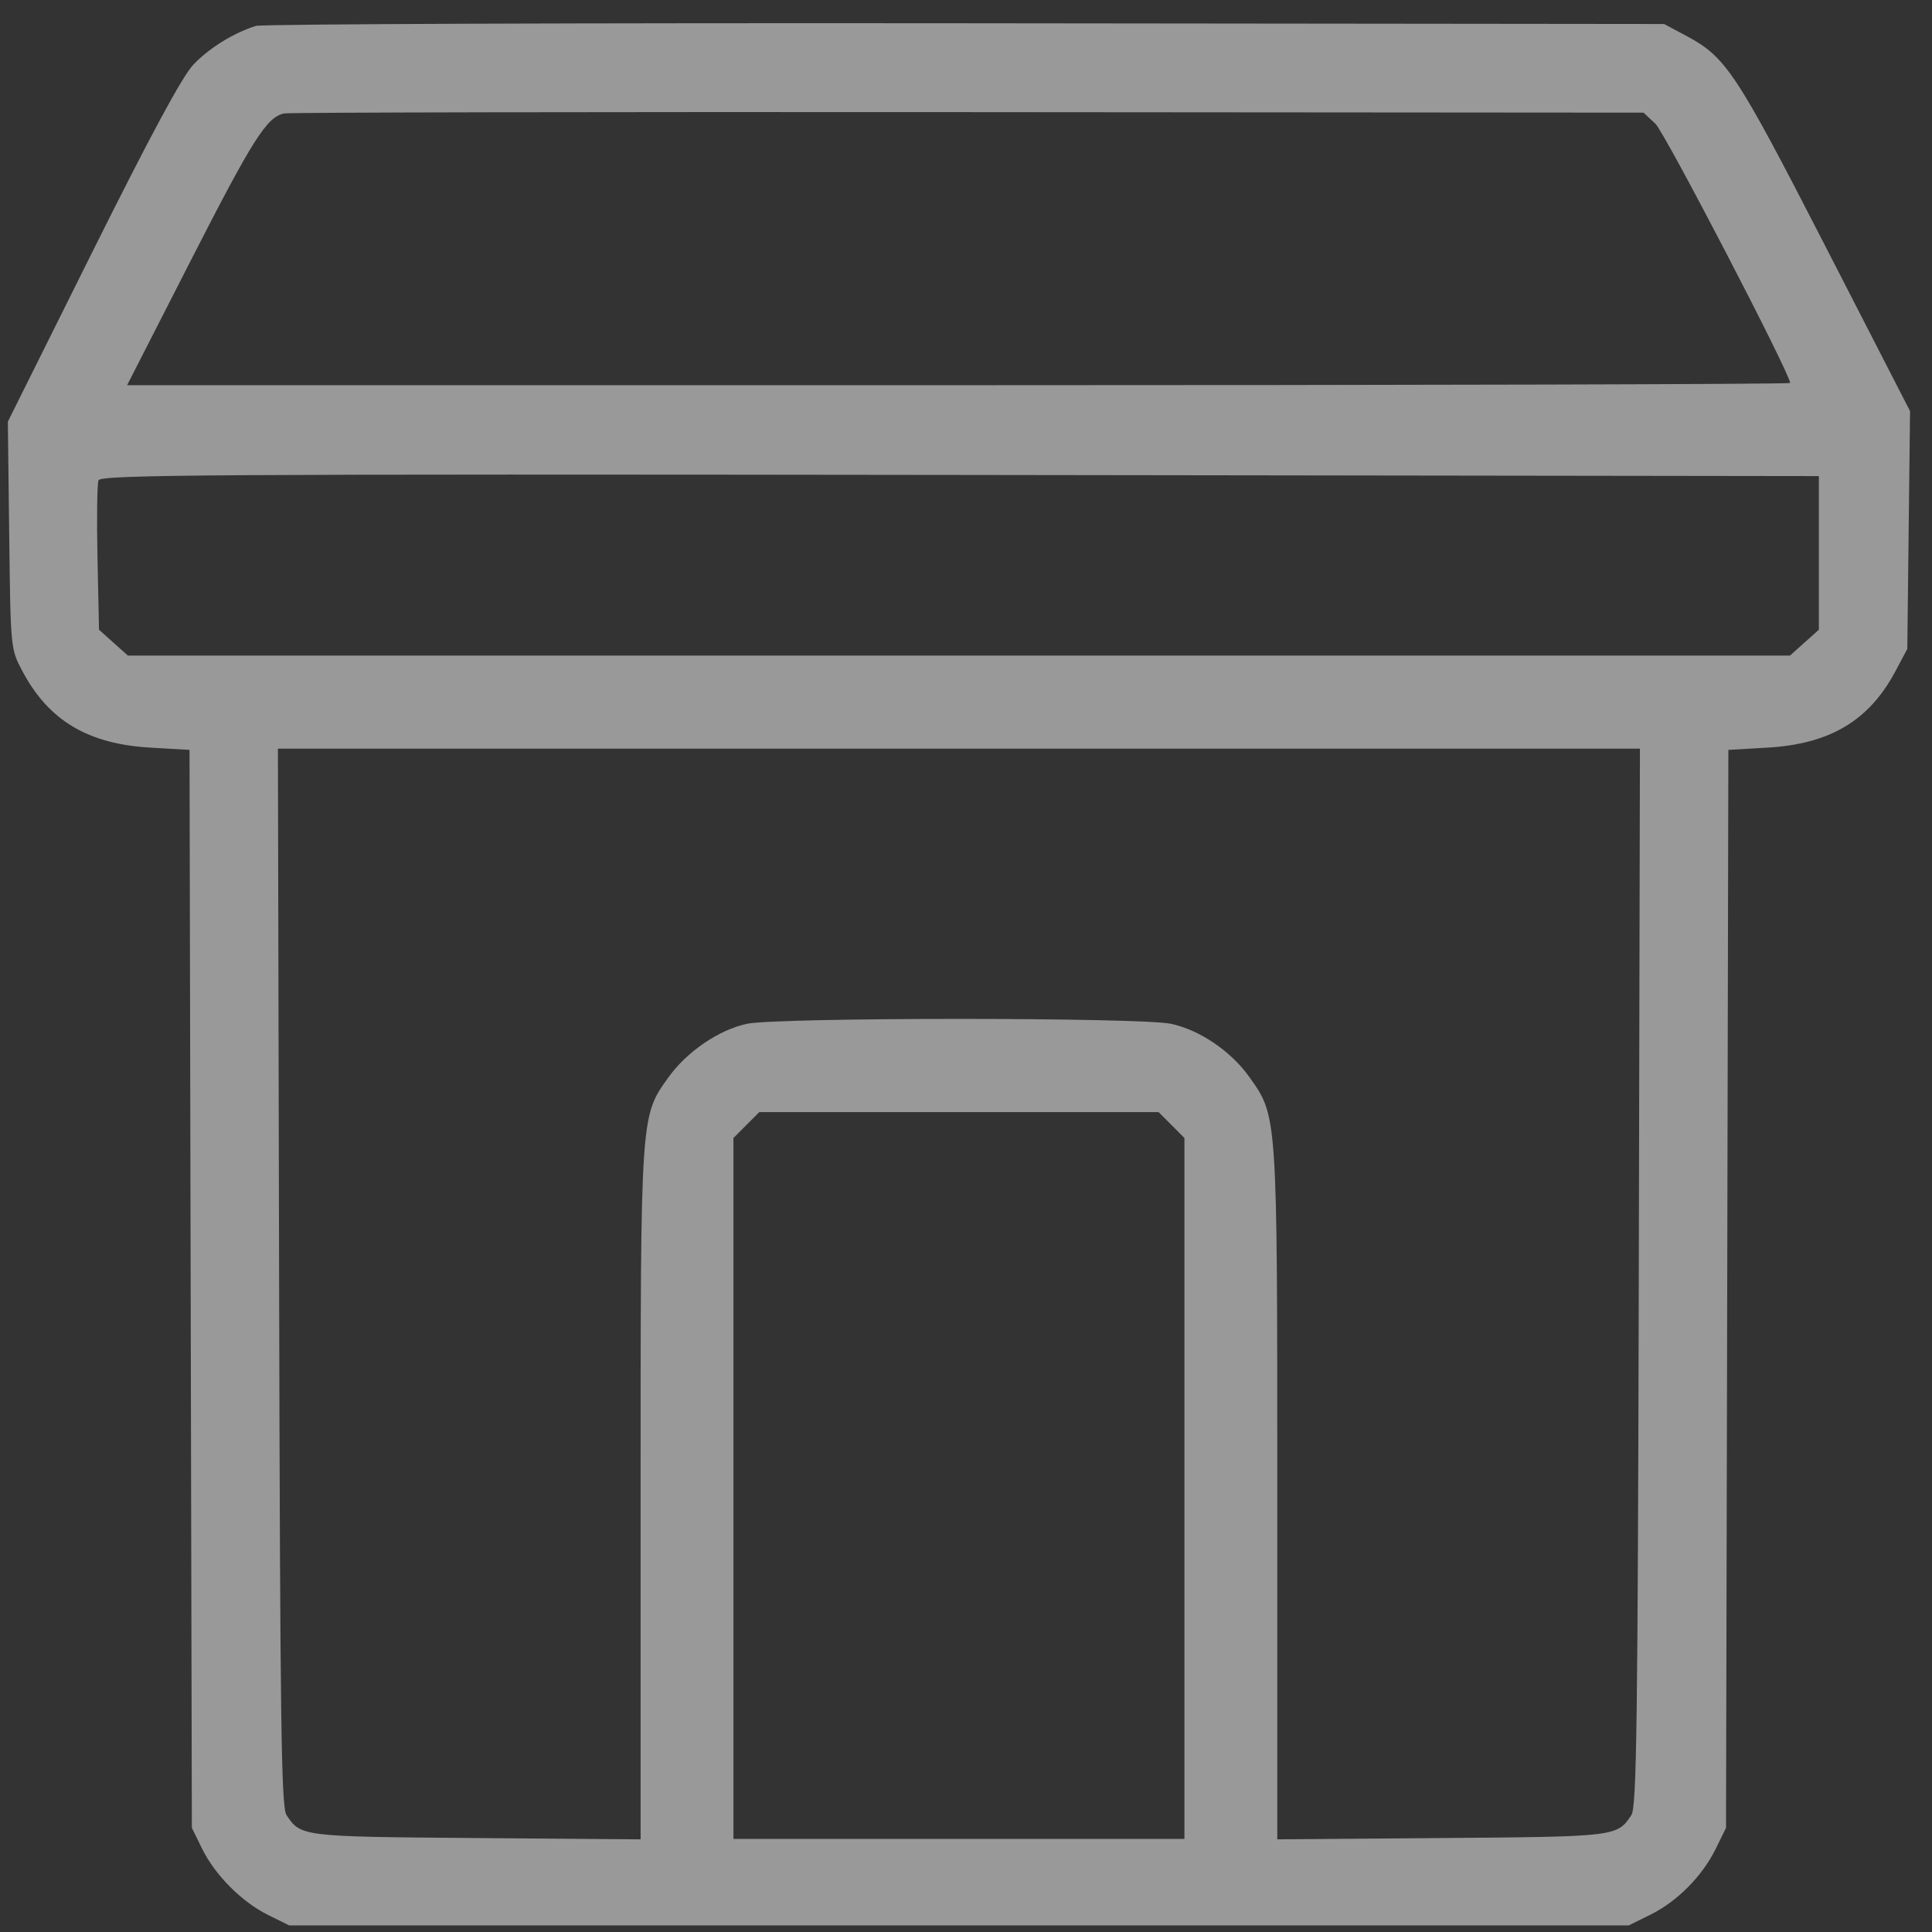<svg width="52" height="52" viewBox="0 0 52 52" fill="none" xmlns="http://www.w3.org/2000/svg">
<rect x="0" y="0" width="52" height="52" fill="#333333" stroke="none"/>
<path fill-rule="evenodd" clip-rule="evenodd" d="M6.889 0.697C6.295 0.881 5.63 1.292 5.205 1.739C4.907 2.053 4.051 3.64 2.49 6.773L0.211 11.35L0.248 14.408C0.285 17.458 0.286 17.467 0.602 18.062C1.31 19.396 2.368 20.027 4.056 20.123L5.101 20.183L5.132 34.69L5.164 49.197L5.439 49.757C5.79 50.472 6.51 51.194 7.223 51.545L7.782 51.822H25.81H43.838L44.423 51.533C45.144 51.177 45.818 50.496 46.181 49.757L46.456 49.197L46.488 34.69L46.519 20.183L47.564 20.123C49.252 20.027 50.31 19.396 51.018 18.062L51.335 17.466L51.372 14.265L51.409 11.065L49.132 6.631C46.724 1.942 46.455 1.535 45.385 0.964L44.79 0.646L25.988 0.626C15.648 0.615 7.053 0.647 6.889 0.697ZM44.555 3.33C44.806 3.564 48.182 10.059 48.182 10.308C48.182 10.341 38.111 10.368 25.801 10.368H3.421L5.111 7.058C6.805 3.741 7.181 3.147 7.649 3.053C7.788 3.026 16.076 3.01 26.068 3.018L44.236 3.032L44.555 3.33ZM48.955 14.881V16.949L48.566 17.297L48.178 17.645H25.81H3.442L3.053 17.297L2.665 16.949L2.624 15.025C2.602 13.966 2.614 13.022 2.651 12.927C2.708 12.776 5.695 12.757 25.836 12.783L48.955 12.814V14.881ZM44.108 34.375C44.081 46.321 44.05 48.641 43.91 48.851C43.524 49.432 43.514 49.434 38.81 49.471L34.378 49.506V40.221C34.378 29.952 34.385 30.054 33.625 28.986C33.132 28.293 32.291 27.722 31.518 27.556C30.7 27.38 20.92 27.38 20.102 27.556C19.345 27.719 18.487 28.305 17.99 28.998C17.236 30.049 17.242 29.961 17.242 40.221V49.506L12.809 49.471C8.106 49.434 8.096 49.432 7.71 48.851C7.57 48.641 7.539 46.321 7.512 34.375L7.48 20.15H25.81H44.139L44.108 34.375ZM31.531 30.28L31.879 30.629V40.062V49.495H25.81H19.741V40.062V30.629L20.089 30.28L20.437 29.932H25.81H31.183L31.531 30.28Z" fill="white" fill-opacity="0.5"/>
</svg>
